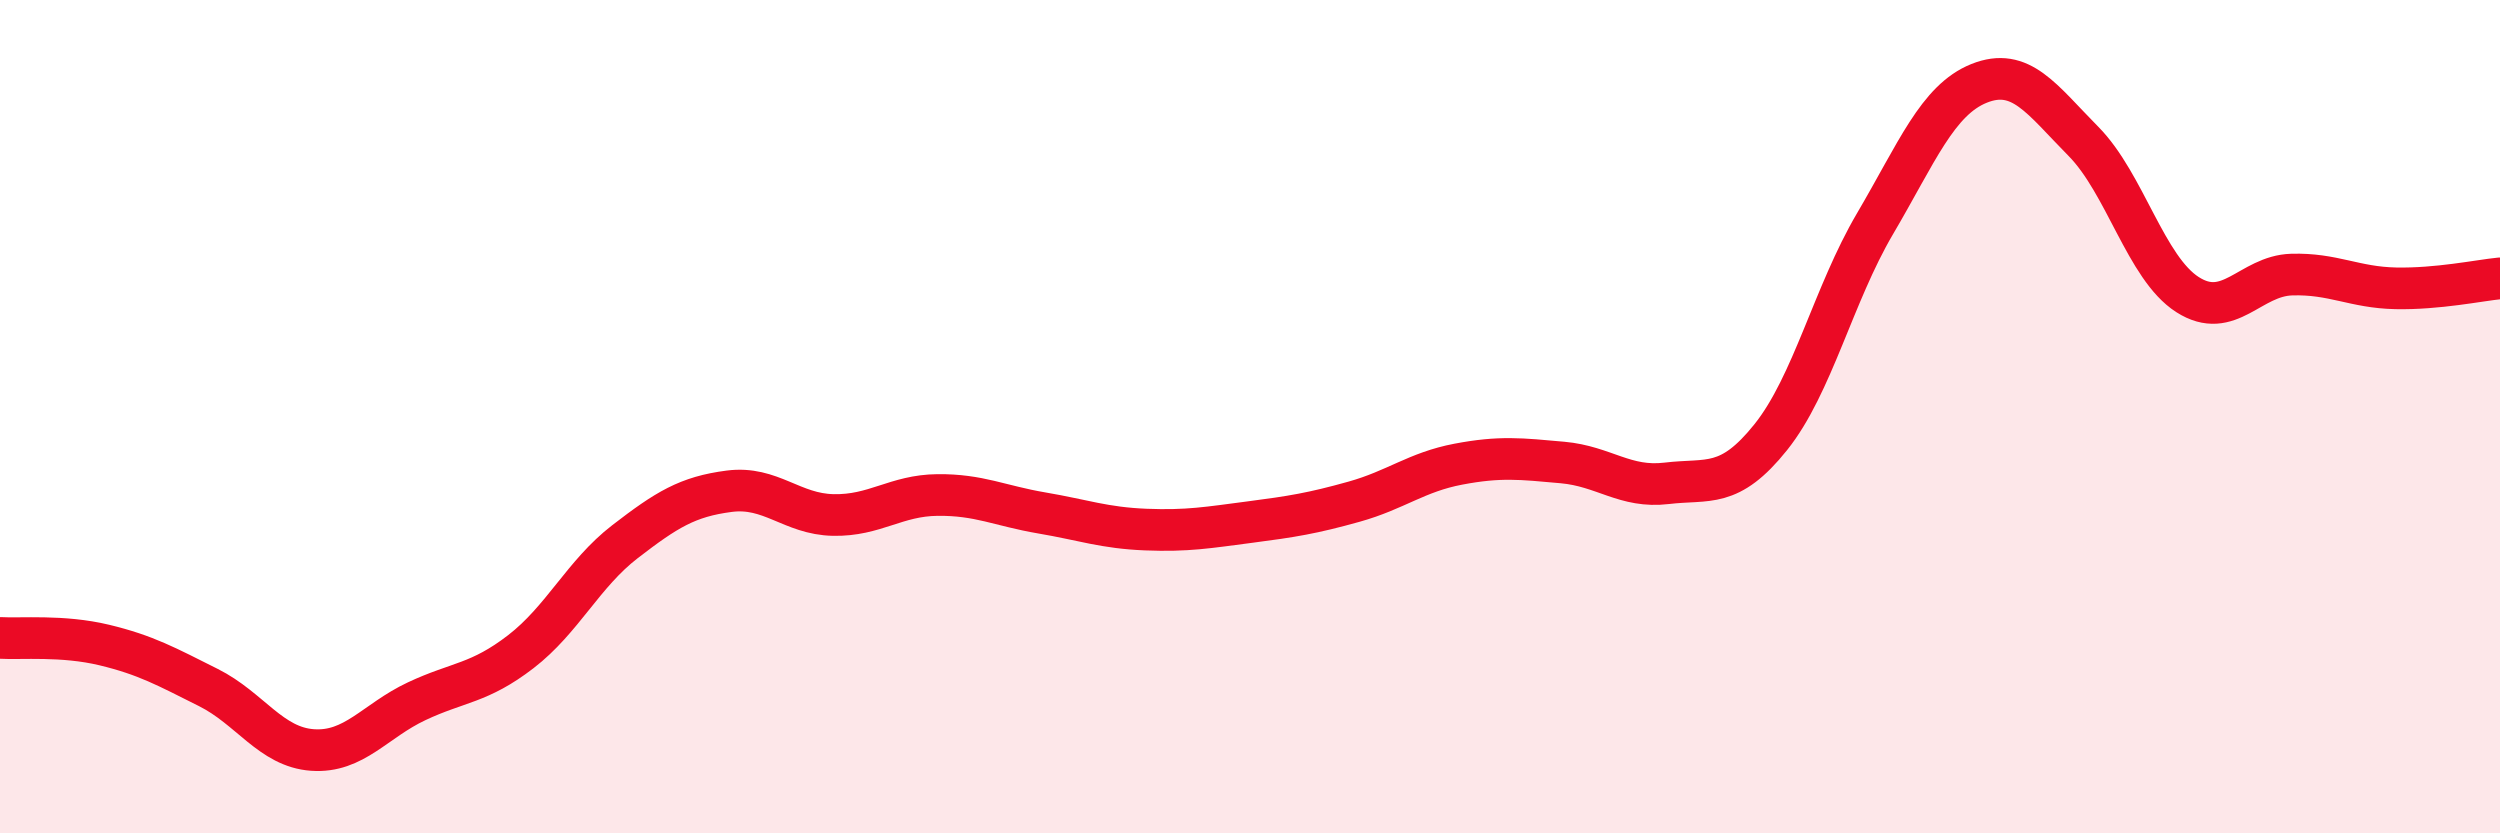 
    <svg width="60" height="20" viewBox="0 0 60 20" xmlns="http://www.w3.org/2000/svg">
      <path
        d="M 0,15.31 C 0.5,15.34 1.5,15.24 2.5,15.48 C 3.5,15.72 4,16 5,16.5 C 6,17 6.5,17.93 7.5,18 C 8.5,18.07 9,17.3 10,16.83 C 11,16.36 11.5,16.41 12.5,15.64 C 13.5,14.87 14,13.77 15,13 C 16,12.23 16.5,11.92 17.5,11.79 C 18.5,11.66 19,12.34 20,12.36 C 21,12.38 21.5,11.89 22.5,11.88 C 23.5,11.87 24,12.14 25,12.31 C 26,12.48 26.5,12.67 27.5,12.71 C 28.5,12.75 29,12.66 30,12.53 C 31,12.4 31.5,12.32 32.5,12.04 C 33.5,11.76 34,11.33 35,11.14 C 36,10.95 36.5,11.01 37.5,11.1 C 38.5,11.19 39,11.72 40,11.6 C 41,11.48 41.5,11.74 42.5,10.49 C 43.5,9.24 44,7.07 45,5.37 C 46,3.67 46.5,2.4 47.5,2 C 48.5,1.6 49,2.38 50,3.39 C 51,4.4 51.5,6.43 52.5,7.07 C 53.5,7.71 54,6.62 55,6.59 C 56,6.56 56.5,6.9 57.5,6.92 C 58.5,6.94 59.5,6.73 60,6.68L60 20L0 20Z"
        fill="#EB0A25"
        opacity="0.1"
        stroke-linecap="round"
        stroke-linejoin="round"
      />
      <path
        d="M 0,15.31 C 0.5,15.34 1.5,15.24 2.5,15.48 C 3.5,15.72 4,16 5,16.5 C 6,17 6.5,17.93 7.5,18 C 8.5,18.07 9,17.3 10,16.83 C 11,16.36 11.5,16.41 12.5,15.64 C 13.5,14.87 14,13.77 15,13 C 16,12.23 16.5,11.92 17.5,11.79 C 18.5,11.66 19,12.34 20,12.36 C 21,12.38 21.5,11.89 22.5,11.88 C 23.5,11.87 24,12.14 25,12.31 C 26,12.48 26.5,12.67 27.5,12.71 C 28.5,12.75 29,12.66 30,12.53 C 31,12.4 31.5,12.32 32.5,12.04 C 33.5,11.76 34,11.33 35,11.14 C 36,10.95 36.5,11.01 37.5,11.1 C 38.5,11.19 39,11.72 40,11.6 C 41,11.48 41.5,11.74 42.5,10.49 C 43.5,9.24 44,7.07 45,5.37 C 46,3.67 46.5,2.4 47.5,2 C 48.5,1.6 49,2.38 50,3.39 C 51,4.4 51.5,6.43 52.5,7.07 C 53.5,7.71 54,6.62 55,6.59 C 56,6.56 56.5,6.9 57.5,6.92 C 58.5,6.94 59.5,6.73 60,6.68"
        stroke="#EB0A25"
        stroke-width="1"
        fill="none"
        stroke-linecap="round"
        stroke-linejoin="round"
      />
    </svg>
  